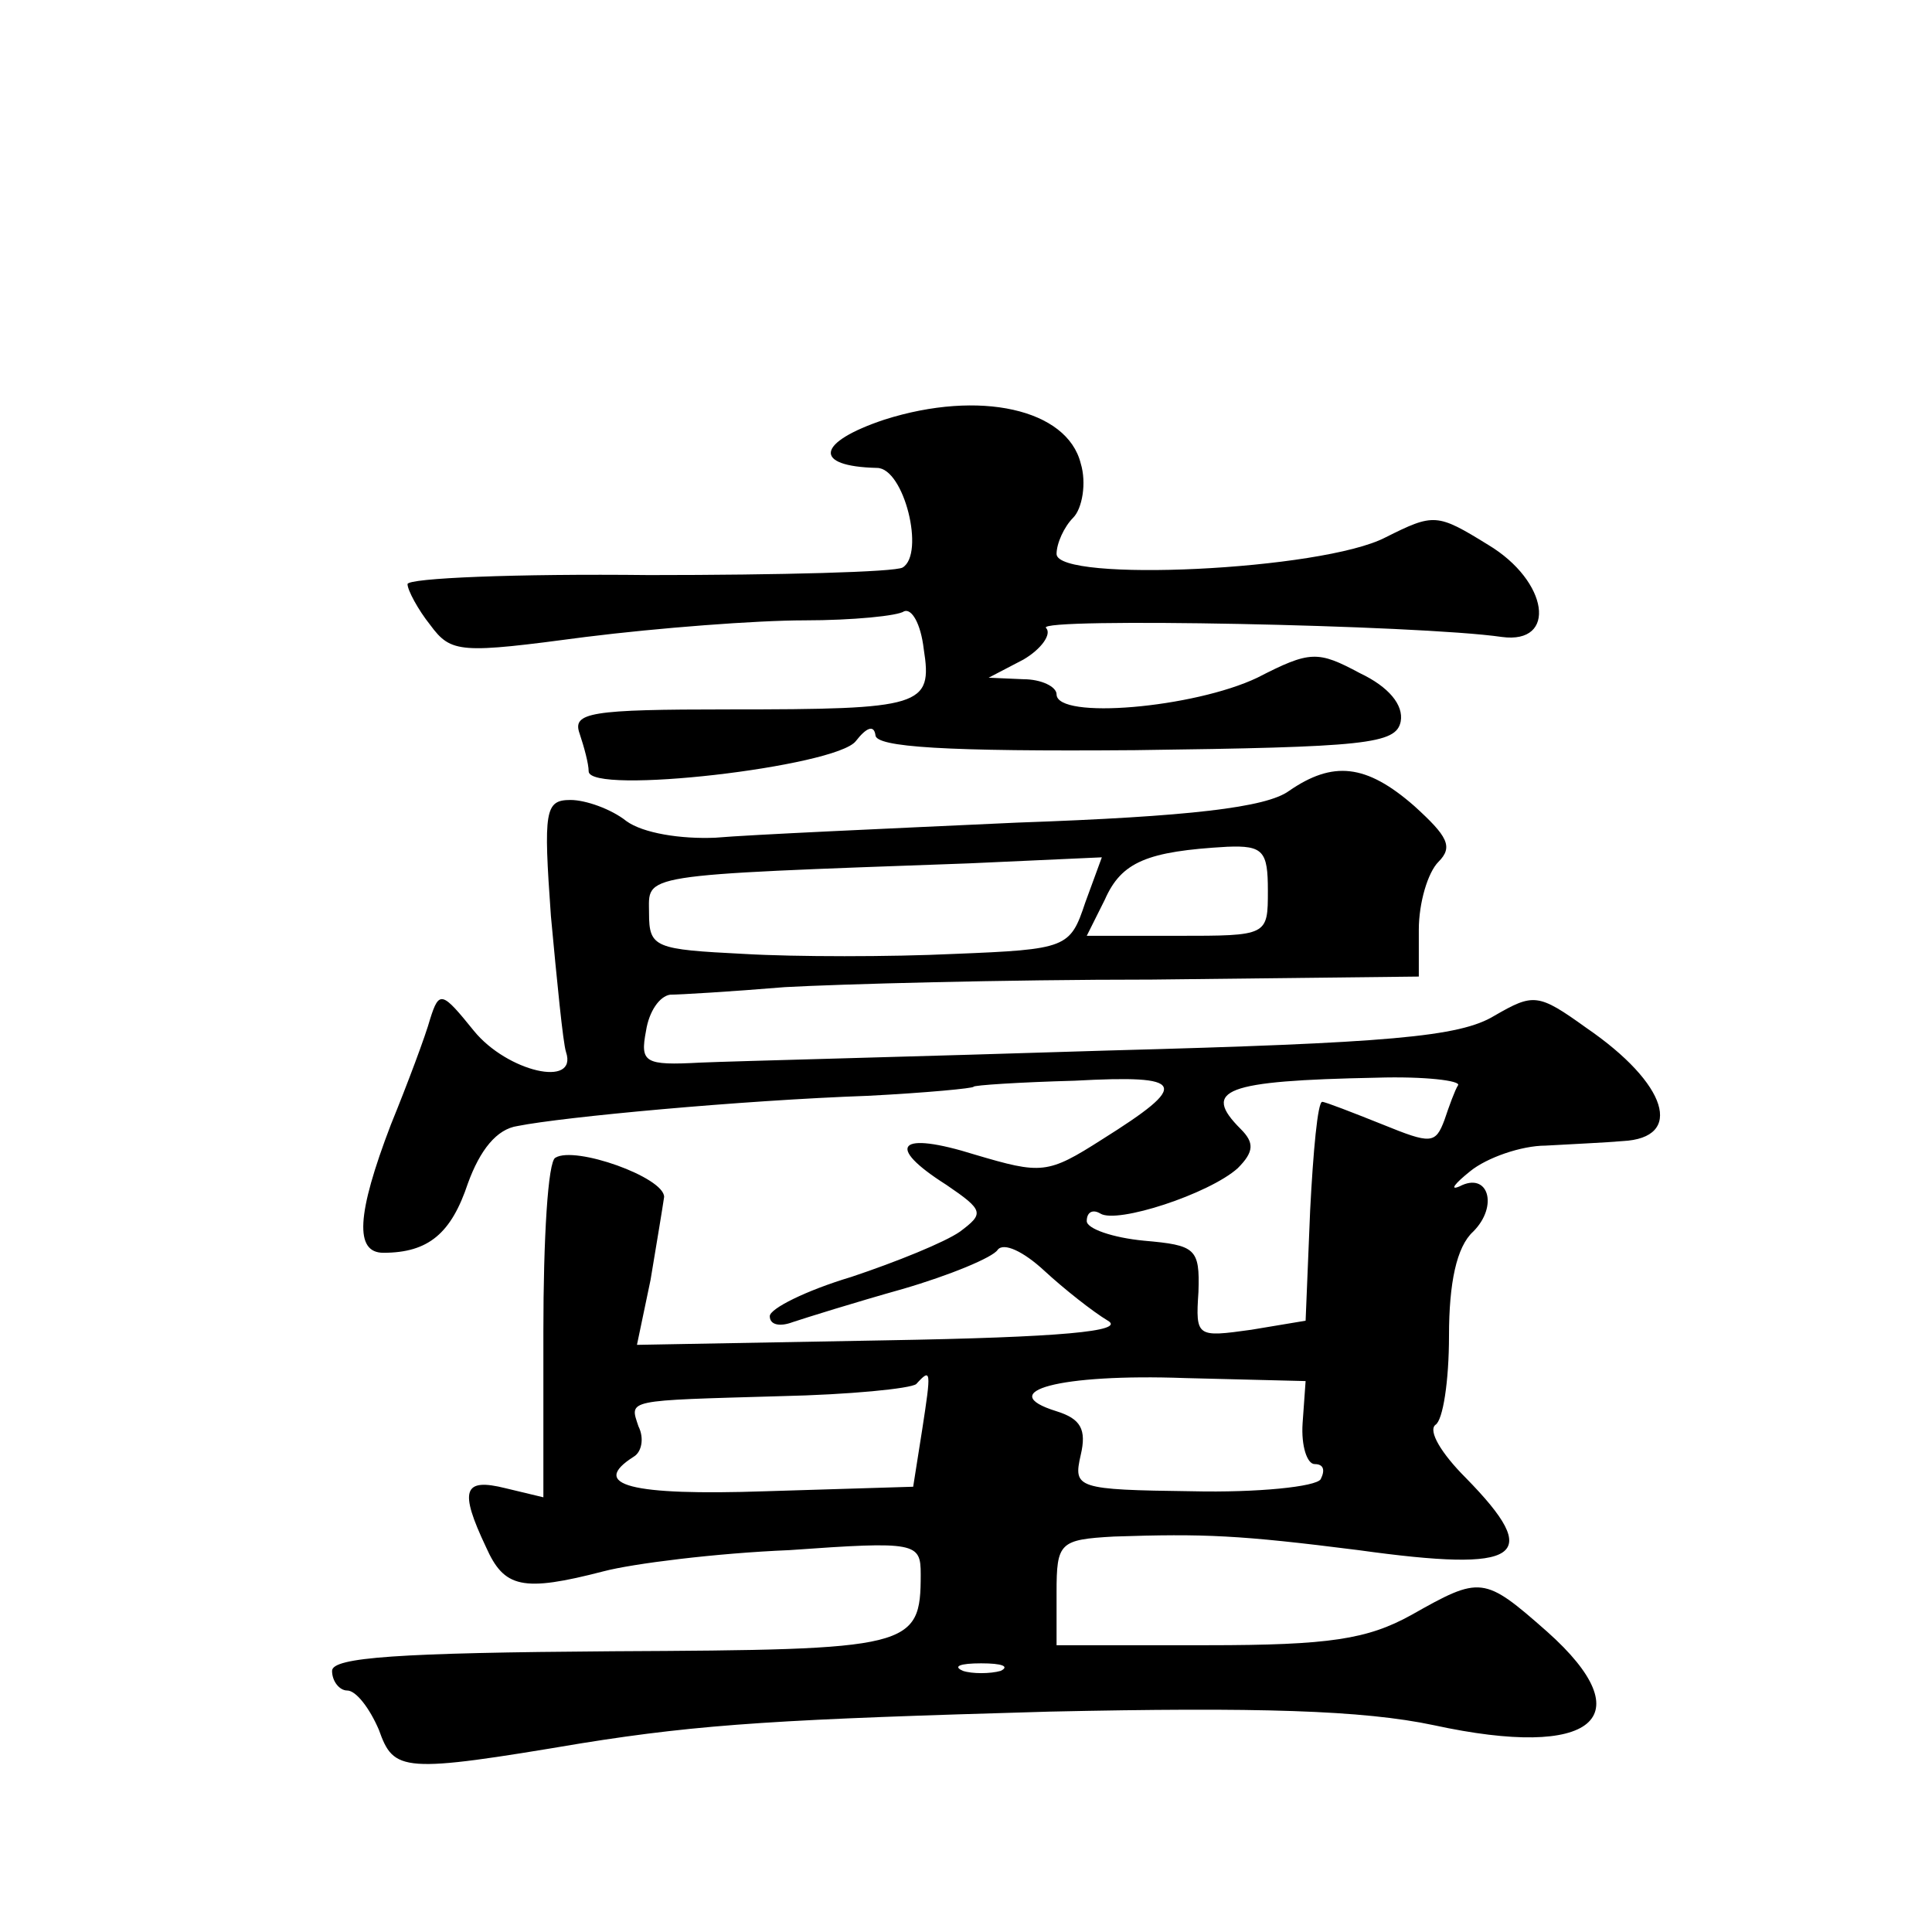 <?xml version="1.0" standalone="no"?>
<!DOCTYPE svg PUBLIC "-//W3C//DTD SVG 20010904//EN"
 "http://www.w3.org/TR/2001/REC-SVG-20010904/DTD/svg10.dtd">
<svg version="1.0" xmlns="http://www.w3.org/2000/svg"
 width="128pt" height="128pt" viewBox="0 0 128 128"
 preserveAspectRatio="xMidYMid meet">
<g transform="translate(0,128) scale(0.1,-0.1)"
fill="#0" stroke="none">
<path d="M586 1002 c-45 -15 -48 -31 -5 -32 18 0 32 -57 17 -66 -5 -3 -81 -5 -168
-5 -88 1 -160 -2 -160 -6 0 -4 7 -17 15 -27 14 -19 20 -19 103 -8 48 6 113 11 145
11 32 0 62 3 66 6 5 2 11 -8 13 -25 6 -38 -1 -40 -129 -40 -92 0 -104 -2 -99 -16
3 -9 6 -20 6 -25 0 -16 164 3 177 20 7 9 12 11 13 4 0 -8 46 -11 172 -10 153 2
173 4 176 19 2 11 -8 23 -27 32 -28 15 -33 15 -68 -3 -42 -20 -133 -28 -133 -11
0 5 -10 10 -22 10 l-23 1 23 12 c12 7 19 17 15 21 -7 7 247 2 302 -6 37 -5 31 37
-9 61 -34 21 -36 21 -68 5 -42 -22 -218 -30 -218 -11 0 7 5 18 11 24 6 6 9 23 5
36 -9 36 -67 49 -130 29z M854 756 c-15 -11 -66 -17 -180 -21 -87 -4 -177 -8 -200
-10 -23 -1 -48 3 -59 11 -10 8 -27 14 -37 14 -17 0 -18 -7 -13 -77 4 -43 8 -84
10 -90 8 -24 -39 -13 -61 14 -21 26 -23 27 -29 8 -3 -11 -15 -43 -26 -70 -23 -60
-24 -85 -5 -85 30 0 45 13 56 46 8 22 19 36 33 38 30 6 148 17 232 20 39 2 70 5
70 6 0 1 30 3 67 4 74 4 77 -2 18 -39 -36 -23 -40 -23 -84 -10 -51 16 -60 6 -19
-20 25 -17 25 -19 9 -31 -10 -7 -42 -20 -72 -30 -30 -9 -54 -21 -54 -26 0 -6 7
-7 15 -4 9 3 41 13 73 22 31 9 60 21 63 26 4 5 17 -1 31 -14 13 -12 32 -27 42 -33
12 -7 -31 -11 -147 -13 l-165 -3 9 43 c4 24 8 48 9 55 0 13 -59 34 -72 26 -5 -2
-8 -54 -8 -115 l0 -110 -25 6 c-28 7 -31 -1 -13 -39 12 -27 24 -30 78 -16 19 5
74 12 123 14 84 6 87 5 87 -16 0 -49 -6 -50 -204 -51 -142 -1 -186 -4 -186 -13
0 -7 5 -13 10 -13 6 0 15 -12 21 -26 10 -28 15 -29 134 -9 81 13 135 16 310 21
138 3 208 1 255 -9 106 -23 139 5 75 62 -42 37 -44 37 -90 11 -29 -16 -54 -20 -135
-20 l-100 0 0 35 c0 33 2 35 38 37 60 2 83 1 162 -9 108 -15 123 -5 71 48 -16 16
-25 31 -20 35 5 3 9 29 9 59 0 35 5 59 16 69 17 17 10 40 -9 30 -7 -3 -3 2 7 10
11 9 34 17 50 17 17 1 40 2 51 3 41 2 30 38 -24 75 -32 23 -35 23 -61 8 -23 -14
-70 -18 -256 -23 -126 -4 -247 -7 -270 -8 -37 -2 -40 0 -36 21 2 13 9 23 16 24
6 0 40 2 76 5 36 2 145 5 243 5 l177 2 0 31 c0 18 6 38 13 45 10 10 6 17 -16 37
-32 28 -54 30 -83 10z m-14 -66 c0 -30 0 -30 -60 -30 l-60 0 12 24 c11 25 28 32
81 35 24 1 27 -3 27 -29z m-121 -8 c-10 -30 -12 -31 -87 -34 -42 -2 -105 -2 -139
0 -59 3 -63 4 -63 27 0 26 -10 25 212 33 l88 4 -11 -30z m247 -121 c-2 -3 -6 -14
-9 -23 -6 -16 -9 -16 -41 -3 -20 8 -38 15 -40 15 -3 0 -6 -33 -8 -72 l-3 -73 -36
-6 c-36 -5 -37 -5 -35 25 1 29 -2 31 -36 34 -21 2 -38 8 -38 13 0 6 4 8 9 5 11
-7 72 13 91 30 11 11 11 17 2 26 -26 26 -11 32 90 34 32 1 56 -2 54 -5z m-355 -228
l-6 -38 -98 -3 c-89 -3 -117 4 -87 23 5 3 7 12 3 20 -6 18 -9 17 94 20 46 1 86
5 90 8 10 11 10 9 4 -30z m252 4 c-1 -15 3 -27 8 -27 6 0 7 -4 4 -10 -3 -5 -42
-9 -85 -8 -77 1 -79 2 -74 24 4 17 0 24 -16 29 -42 13 2 25 85 22 l80 -2 -2 -28z
m-200 -164 c-7 -2 -19 -2 -25 0 -7 3 -2 5 12 5 14 0 19 -2 13 -5z"/>
</g>
</svg>
